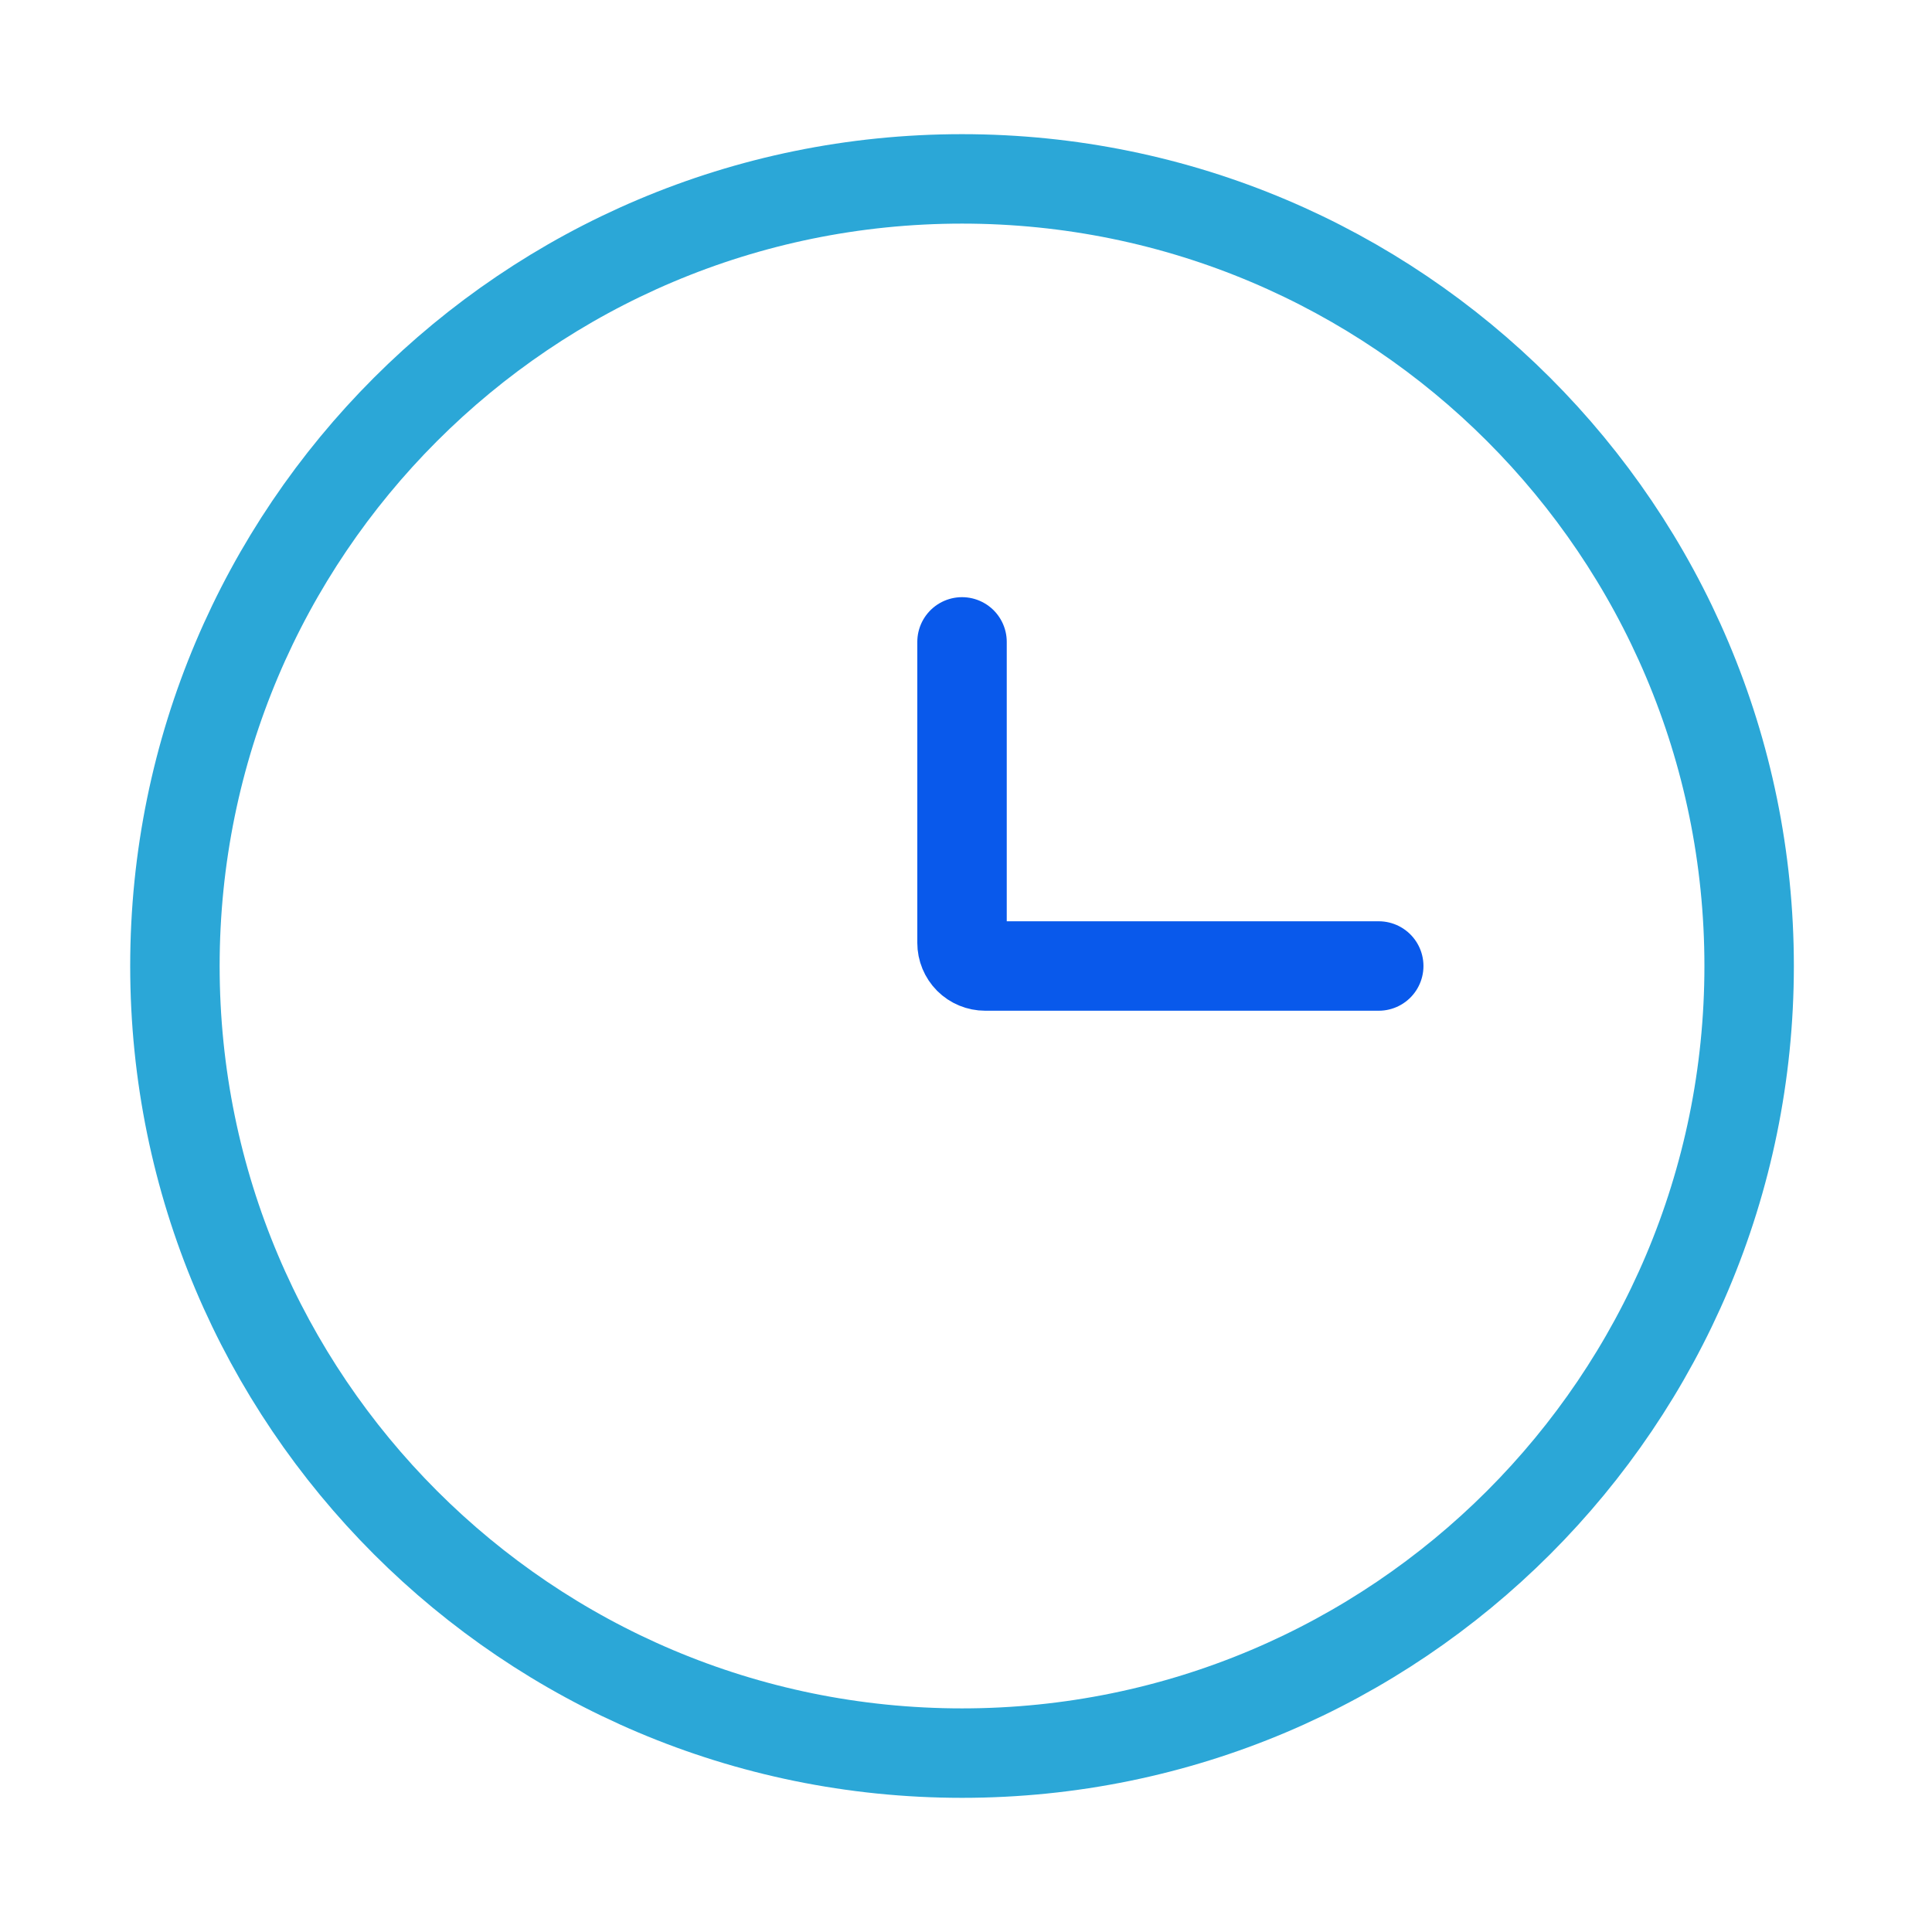 <svg width="54" height="54" viewBox="0 0 54 54" fill="none" xmlns="http://www.w3.org/2000/svg">
<path d="M26.889 49C39.039 49 48.889 39.15 48.889 27C48.889 14.85 39.039 5 26.889 5C14.739 5 4.889 14.85 4.889 27C4.889 39.15 14.739 49 26.889 49Z" stroke="#2BA7D7" stroke-width="2.5" stroke-miterlimit="10" stroke-linecap="round" stroke-linejoin="round"/>
<path d="M38.536 27H27.536C27.364 27 27.2 26.932 27.078 26.811C26.957 26.689 26.889 26.525 26.889 26.353V17.941" stroke="#0959EB" stroke-width="2.5" stroke-linecap="round" stroke-linejoin="round"/>
</svg>
